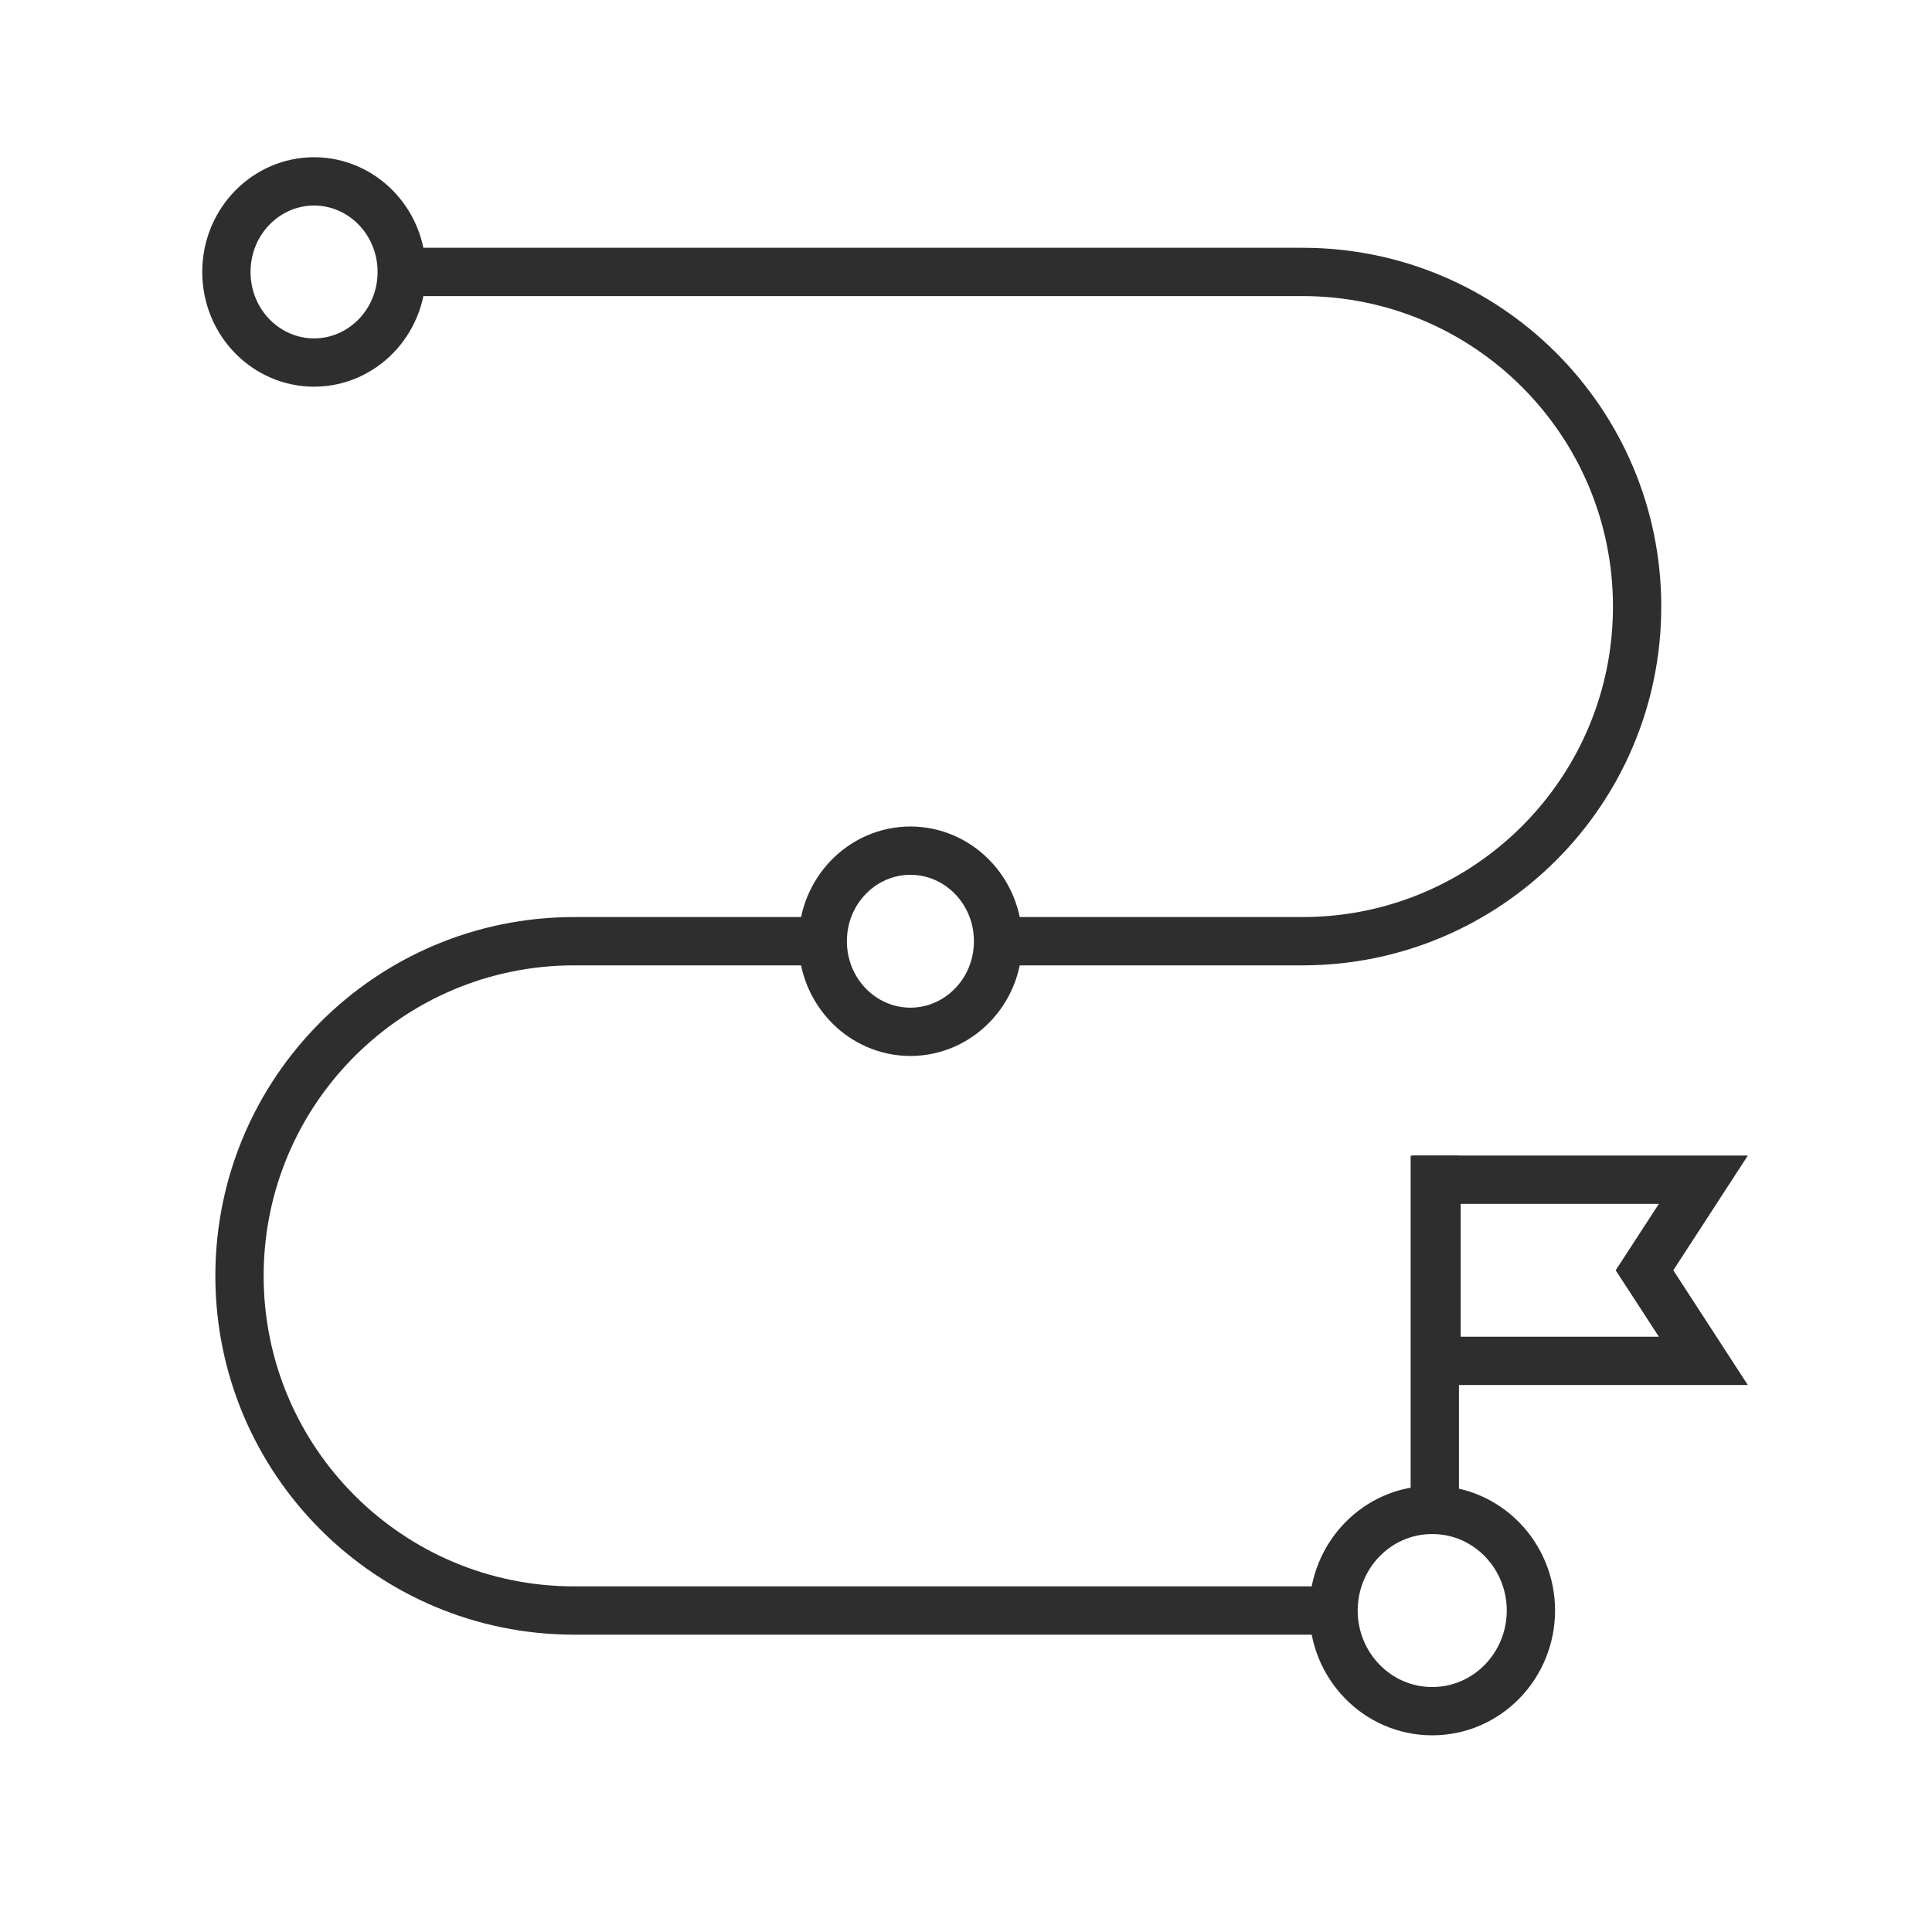 <svg xmlns="http://www.w3.org/2000/svg" width="60" height="60" viewBox="0 0 60 60" fill="none"><path d="M12.501 8.445H40.45C46.189 8.445 50.842 13.098 50.842 18.838V18.838C50.842 24.578 46.189 29.23 40.45 29.23H31.166M41.438 50.016H17.83C12.09 50.016 7.438 45.363 7.438 39.623V39.623C7.438 33.883 12.09 29.23 17.83 29.23H25.957" stroke="#2E2E2E" stroke-width="1.5"></path><line x1="44.559" y1="46.578" x2="44.559" y2="35.889" stroke="#2E2E2E" stroke-width="1.5"></line><path d="M51.337 39.858L52.899 42.263H44.613V36.637H52.899L51.337 39.041L51.071 39.45L51.337 39.858Z" stroke="#2E2E2E" stroke-width="1.5"></path><path d="M30.996 29.231C30.996 30.803 29.759 32.044 28.273 32.044C26.788 32.044 25.551 30.803 25.551 29.231C25.551 27.659 26.788 26.418 28.273 26.418C29.759 26.418 30.996 27.659 30.996 29.231Z" stroke="#2E2E2E" stroke-width="1.5"></path><path d="M44.479 53.142C46.19 53.142 47.544 51.724 47.544 50.016C47.544 48.308 46.19 46.891 44.479 46.891C42.768 46.891 41.414 48.308 41.414 50.016C41.414 51.724 42.768 53.142 44.479 53.142Z" stroke="#2E2E2E" stroke-width="1.5"></path><path d="M12.476 8.446C12.476 10.018 11.239 11.259 9.754 11.259C8.268 11.259 7.031 10.018 7.031 8.446C7.031 6.874 8.268 5.633 9.754 5.633C11.239 5.633 12.476 6.874 12.476 8.446Z" stroke="#2E2E2E" stroke-width="1.5"></path></svg>